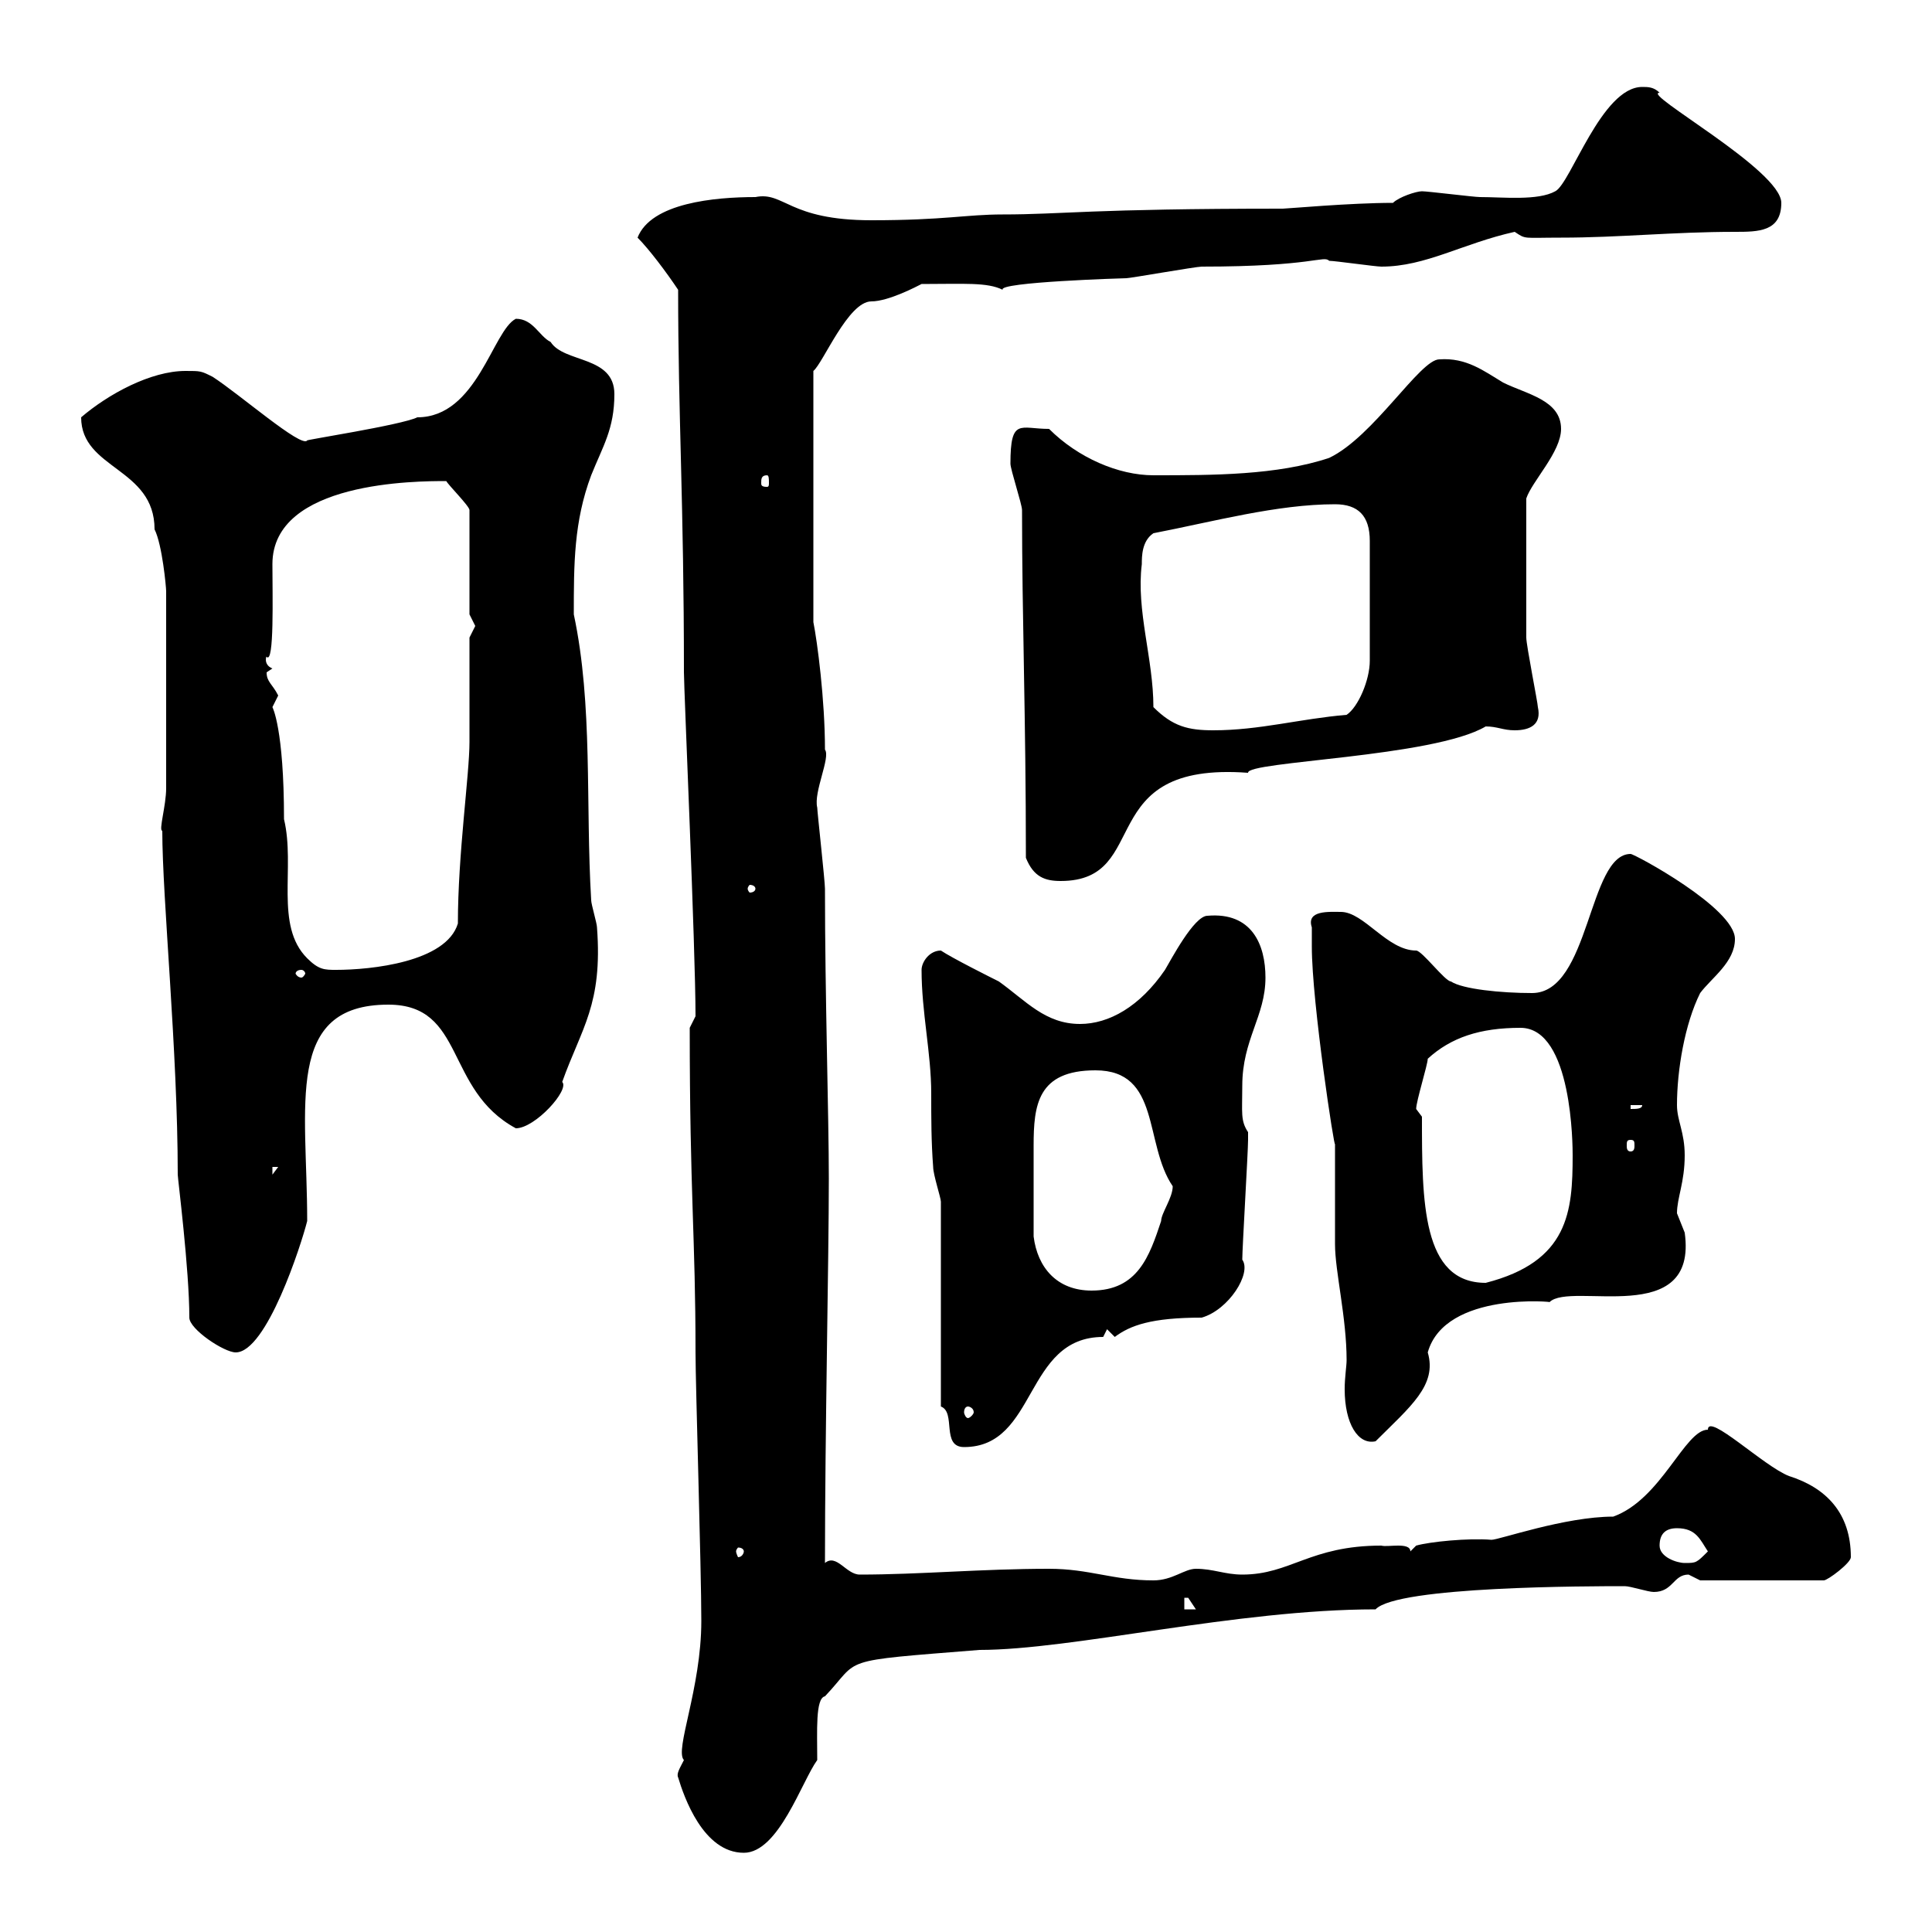 <svg xmlns="http://www.w3.org/2000/svg" xmlns:xlink="http://www.w3.org/1999/xlink" width="300" height="300"><path d="M105.30 276C106.20 279 109.20 287.70 115.50 287.70C120.90 287.70 124.50 276.60 126.90 273.30C126.90 268.80 126.60 263.70 128.10 263.40C133.80 257.40 129.60 258 152.10 256.20C166.50 256.20 192 249.90 213.60 249.90C216.90 246.30 246.90 246.30 252.30 246.30C253.20 246.30 255.90 247.20 256.80 247.20C259.80 247.20 259.80 244.50 262.20 244.50C262.20 244.50 264 245.40 264 245.40L283.20 245.40C283.80 245.40 287.40 242.70 287.40 241.80C287.40 234.90 283.50 231 277.80 229.20C273.90 227.70 265.20 219.30 265.20 222C261.60 222 258 232.80 250.50 235.50C243 235.50 232.80 239.10 231.60 239.10C228 238.80 222 239.40 219.90 240L219 240.90C219 239.40 215.40 240.30 214.50 240C203.40 240 200.40 244.50 192.90 244.50C190.20 244.50 188.40 243.60 185.70 243.60C183.90 243.60 182.10 245.40 179.10 245.40C172.80 245.40 169.20 243.60 162.90 243.60C152.40 243.60 142.80 244.50 133.50 244.50C131.40 244.50 129.90 241.20 128.10 242.70C128.10 222.60 128.70 195.60 128.70 183C128.70 173.40 128.10 154.50 128.10 138C128.10 136.80 126.90 126 126.90 125.40C126.30 123 129 117.60 128.10 116.40C128.10 108.60 126.90 99.60 126.30 96.60L126.30 57.60C127.80 56.40 131.70 46.80 135.30 46.80C138 46.80 142.50 44.40 143.10 44.10C149.70 44.10 153.30 43.80 155.70 45C154.80 43.80 174.60 43.20 174.90 43.20C175.50 43.20 185.70 41.40 186.60 41.40C204 41.40 205.50 39.60 206.40 40.50C207.30 40.50 213.60 41.40 214.50 41.40C221.40 41.40 227.10 37.80 235.20 36C237 37.20 236.40 36.90 242.40 36.90C251.40 36.90 259.80 36 269.40 36C273 36 276.60 36 276.60 31.50C276.60 26.40 254.70 14.40 257.70 14.40C256.80 13.50 255.90 13.50 255 13.50C248.70 13.50 243.90 28.50 241.50 29.70C238.80 31.20 233.40 30.60 229.80 30.60C228.90 30.60 221.70 29.70 220.80 29.70C219.90 29.70 217.20 30.60 216.30 31.50C209.70 31.50 199.80 32.40 199.20 32.40C169.20 32.40 165 33.30 155.70 33.30C150 33.30 146.70 34.20 135.30 34.20C122.40 34.20 121.80 29.70 117.30 30.60C111 30.60 101.10 31.50 99 36.90C100.80 38.70 103.50 42.30 105.30 45C105.30 64.50 106.20 78.30 106.20 104.40C106.20 107.10 108 147.30 108 157.80C108 157.80 107.10 159.60 107.10 159.60C107.10 185.40 108 192 108 210C108 215.10 108.90 243.60 108.90 251.70C108.90 262.20 104.70 271.80 106.20 273.30C105.60 274.50 105 275.40 105.30 276ZM183.90 248.10C183.90 248.10 183.90 248.10 184.50 248.10C184.50 248.10 185.70 249.90 185.70 249.90L183.90 249.90ZM257.70 240C257.70 238.20 258.60 237.30 260.40 237.30C263.40 237.30 264 239.10 265.20 240.90C263.40 242.70 263.40 242.70 261.60 242.70C260.40 242.70 257.70 241.80 257.70 240ZM115.50 240.90C115.50 241.20 115.20 241.80 114.60 241.80C114.60 241.80 114.30 241.20 114.30 240.90C114.30 240.60 114.60 240.30 114.60 240.30C115.20 240.30 115.50 240.60 115.50 240.90ZM146.10 218.40C148.50 219.30 146.10 224.70 149.70 224.70C161.10 224.70 159 207.60 171.30 207.60C171.30 207.60 171.90 206.40 171.90 206.40C171.90 206.40 173.10 207.60 173.10 207.60C175.50 205.80 178.80 204.60 186.60 204.60C190.80 203.40 194.40 197.70 192.90 195.60C192.90 193.80 193.80 178.80 193.80 177C193.80 177 193.80 177 193.80 175.80C192.60 174 192.90 172.80 192.90 168.60C192.90 161.40 196.50 157.80 196.50 151.80C196.50 146.70 194.40 141.60 187.50 142.20C185.40 142.20 181.80 149.10 180.90 150.60C177 156.30 172.20 159 167.70 159C162.30 159 159.30 155.40 155.10 152.40C153.90 151.80 147.90 148.80 146.10 147.60C144.30 147.60 143.10 149.40 143.10 150.60C143.10 157.20 144.60 163.50 144.60 169.80C144.60 173.70 144.60 177.30 144.90 181.20C144.90 182.40 146.10 186 146.10 186.60ZM203.70 144C203.70 145.20 203.70 147 203.70 147C203.70 155.70 207.30 179.10 207.30 177.60C207.30 179.40 207.30 191.40 207.30 193.20C207.30 197.40 209.10 204.60 209.10 211.20C209.10 212.10 208.80 213.90 208.80 215.70C208.80 221.10 210.90 224.40 213.60 223.80C219 218.40 223.20 215.10 221.70 210C224.40 200.40 241.80 202.20 240.60 202.20C243.90 198.90 263.70 206.40 261.60 191.40C261.60 191.40 260.40 188.40 260.40 188.40C260.40 186 261.60 183.60 261.60 179.40C261.60 175.80 260.40 174 260.40 171.60C260.40 166.20 261.60 159 264 154.20C265.80 151.80 269.40 149.40 269.40 145.80C269.40 141 253.80 132.60 253.20 132.60C246.60 132.60 246.90 154.20 237.90 154.20C233.10 154.20 227.10 153.60 225.30 152.40C224.40 152.40 220.80 147.60 219.90 147.60C215.40 147.60 211.80 141.60 208.20 141.60C206.40 141.60 202.80 141.30 203.70 144ZM150.30 218.40C150.60 218.40 151.20 218.70 151.20 219.30C151.20 219.60 150.60 220.20 150.30 220.20C150 220.20 149.70 219.60 149.70 219.30C149.70 218.70 150 218.40 150.30 218.40ZM29.40 204.60C29.40 206.40 34.80 210 36.60 210C41.40 210 46.80 193.20 47.70 189.60C47.70 171.60 44.10 156 60.30 156C72.30 156 69 169.20 80.10 175.20C83.10 175.20 88.50 169.20 87.30 168C90.30 159.60 93.60 156 92.70 144C92.70 143.40 91.80 140.40 91.80 139.80C90.90 124.80 92.10 109.50 89.10 95.40C89.10 87.60 89.10 81 91.80 73.80C93.60 69.30 95.40 66.60 95.40 61.20C95.40 55.20 87.60 56.40 85.50 53.10C83.70 52.20 82.80 49.50 80.10 49.50C76.50 51.30 74.10 64.80 64.80 64.80C62.40 66 46.80 68.40 47.70 68.40C46.80 69.60 37.20 61.20 33 58.50C31.20 57.60 31.20 57.60 28.80 57.60C23.40 57.60 16.80 61.20 12.60 64.80C12.60 72.90 24 72.60 24 82.20C25.20 84.60 25.80 91.20 25.80 91.80L25.80 122.40C25.80 125.10 24.60 129 25.20 129C25.20 139.50 27.60 163.20 27.60 182.40C27.60 183 29.40 197.10 29.40 204.60ZM160.50 192C160.50 186.30 160.50 181.50 160.50 177.90C160.50 171.60 161.10 166.20 170.10 166.20C180.30 166.20 177.60 177.60 182.10 184.20C182.10 186 180.30 188.40 180.30 189.60C178.50 195 176.70 200.40 169.50 200.40C164.10 200.40 161.10 196.80 160.50 192ZM219.90 172.20C219.90 171 221.70 165.30 221.70 164.40C225.30 161.10 229.80 159.60 236.10 159.60C244.20 159.60 244.20 178.20 244.20 179.40C244.20 188.10 243.60 195.90 230.70 199.20C220.80 199.20 220.80 186.60 220.80 173.40C220.80 173.40 219.90 172.20 219.90 172.20ZM42.30 181.20L43.20 181.20L42.30 182.40ZM253.20 177C253.80 177 253.80 177.30 253.80 177.90C253.80 178.20 253.80 178.80 253.20 178.80C252.60 178.80 252.60 178.20 252.60 177.90C252.60 177.30 252.60 177 253.20 177ZM253.20 171.60L255 171.60C255 172.20 254.10 172.20 253.20 172.20ZM46.80 150.60C47.10 150.60 47.40 150.90 47.40 151.20C47.40 151.20 47.10 151.80 46.80 151.80C46.20 151.80 45.90 151.20 45.90 151.20C45.90 150.90 46.20 150.60 46.80 150.60ZM47.70 148.80C42.60 143.70 45.90 134.70 44.10 127.20C44.10 113.10 42.30 109.80 42.30 109.80C42.30 109.80 43.20 108 43.20 108C42.30 106.20 41.40 105.90 41.40 104.40C41.40 104.40 42.30 103.80 42.30 103.80C40.80 103.20 41.40 101.70 41.40 102C42.60 103.20 42.30 92.40 42.30 87.60C42.30 74.70 64.80 74.70 69.30 74.70C69.60 75.30 72.90 78.60 72.90 79.20L72.90 95.40C72.90 95.40 73.80 97.20 73.80 97.20C73.80 97.20 72.90 99 72.90 99C72.90 102 72.90 112.80 72.90 115.20C72.90 120.30 71.10 132.60 71.10 143.40C69.30 149.40 57.60 150.60 52.20 150.60C50.40 150.60 49.50 150.60 47.70 148.80ZM117.30 138C117.30 138.30 117 138.60 116.40 138.60C116.40 138.60 116.10 138.30 116.10 138C116.10 137.70 116.40 137.40 116.40 137.40C117 137.40 117.30 137.70 117.30 138ZM159.30 133.20C160.50 136.20 162.30 136.80 164.70 136.80C179.10 136.80 169.50 118.20 193.80 120C193.50 118.20 222.60 117.60 230.70 112.80C232.50 112.80 233.40 113.40 235.20 113.40C237.60 113.40 239.40 112.50 238.80 109.80C238.80 109.20 237 100.20 237 99C237 94.80 237 86.10 237 77.40C237.90 74.70 242.40 70.20 242.40 66.60C242.40 62.10 237 61.20 233.40 59.40C230.40 57.60 227.70 55.50 223.50 55.80C220.50 55.80 213.30 67.80 206.40 71.10C198.30 73.80 188.40 73.80 179.10 73.80C173.70 73.80 167.40 71.10 162.90 66.60C158.40 66.60 156.90 64.80 156.90 72C156.90 72.90 158.70 78.30 158.70 79.20C158.70 96 159.30 111.30 159.30 133.20ZM179.10 109.80C179.10 102.30 176.40 94.80 177.30 87.60C177.30 86.40 177.30 84 179.10 82.80C188.40 81 198.30 78.30 207.30 78.30C210.90 78.30 212.70 80.10 212.70 84L212.70 102.60C212.70 105.60 210.90 109.80 209.10 111C201.90 111.60 195.60 113.40 188.40 113.40C184.50 113.40 182.10 112.80 179.10 109.80ZM119.10 73.80C119.40 73.80 119.40 74.40 119.40 75C119.40 75.30 119.40 75.60 119.10 75.60C118.20 75.60 118.20 75.30 118.20 75C118.20 74.40 118.20 73.80 119.10 73.80Z"/></svg>